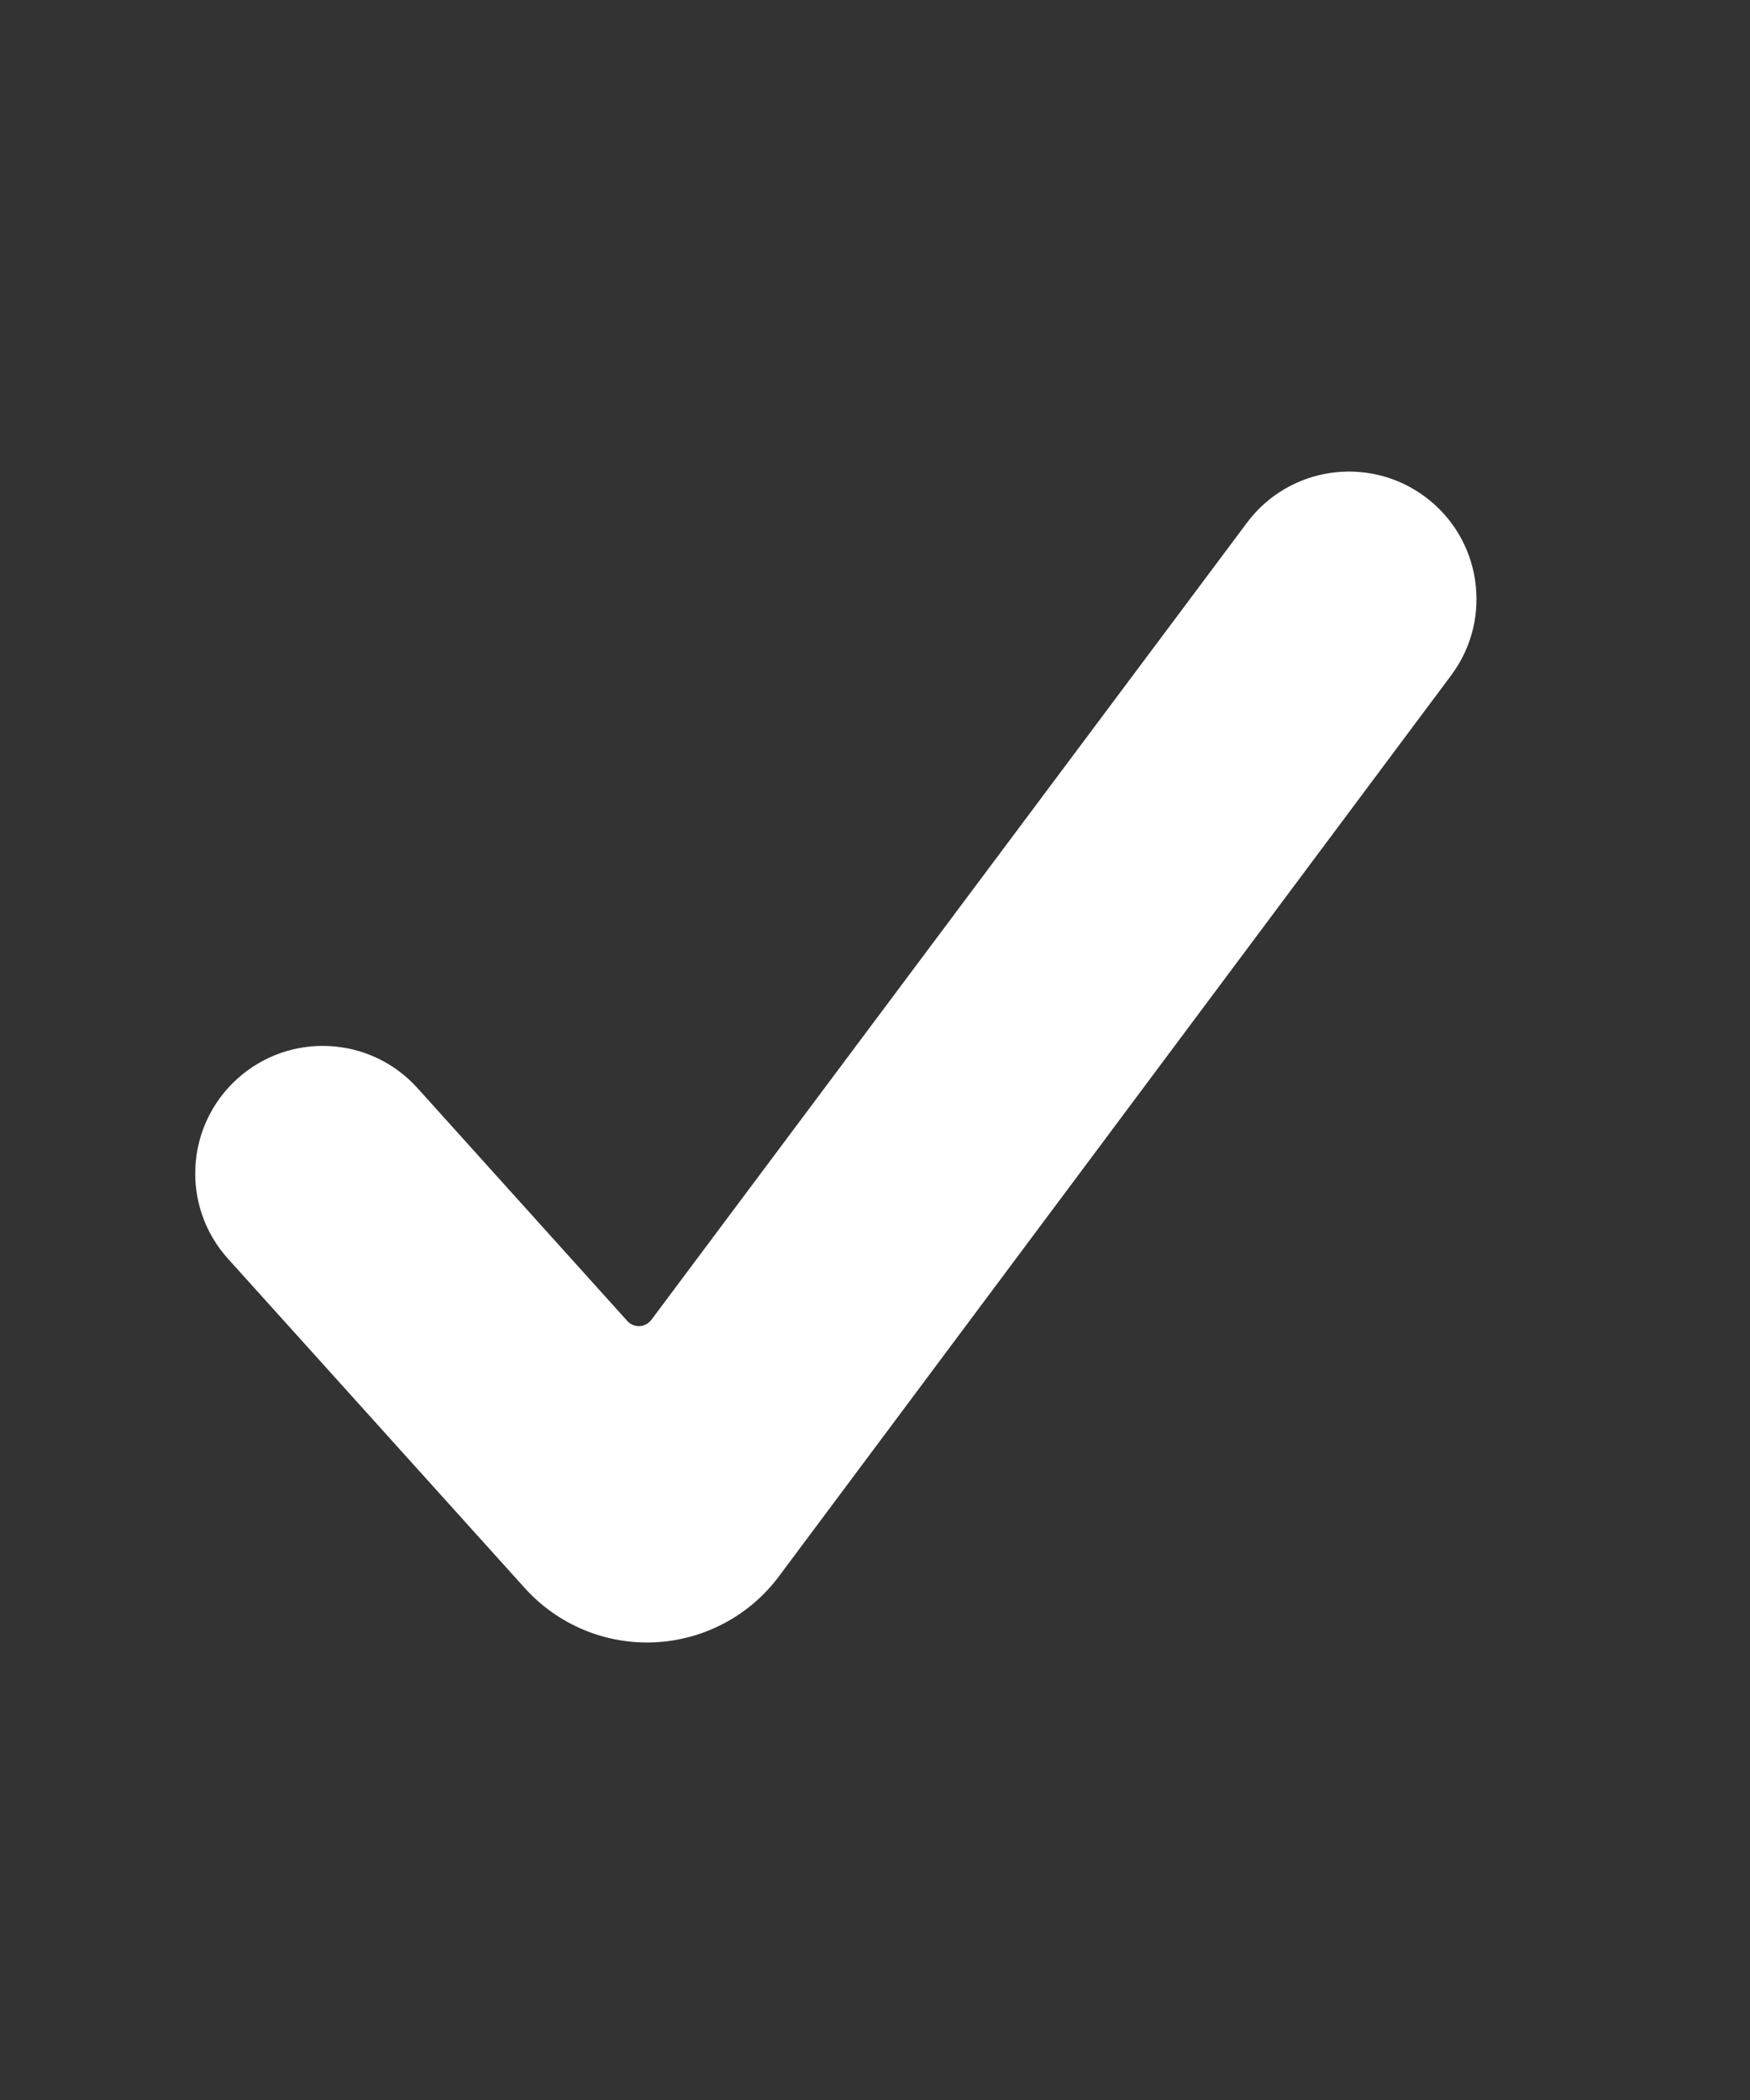 <svg width="20" height="24" viewBox="0 0 20 24" fill="none" xmlns="http://www.w3.org/2000/svg">
<rect x="0" y="0" width="20" height="24" fill="#333333" stroke="none"/>
<path d="M8.909 18.006C8.574 18.461 8.052 18.741 7.487 18.769C6.922 18.797 6.376 18.569 5.997 18.149L2.606 14.386C2.067 13.788 2.115 12.867 2.713 12.328C3.311 11.789 4.232 11.837 4.771 12.435L7.17 15.098C7.205 15.137 7.257 15.158 7.31 15.156C7.363 15.153 7.412 15.126 7.444 15.084L14.245 5.982C14.722 5.334 15.634 5.196 16.282 5.674C16.93 6.151 17.067 7.064 16.59 7.711L8.909 18.006Z" fill="white"/>
</svg>
